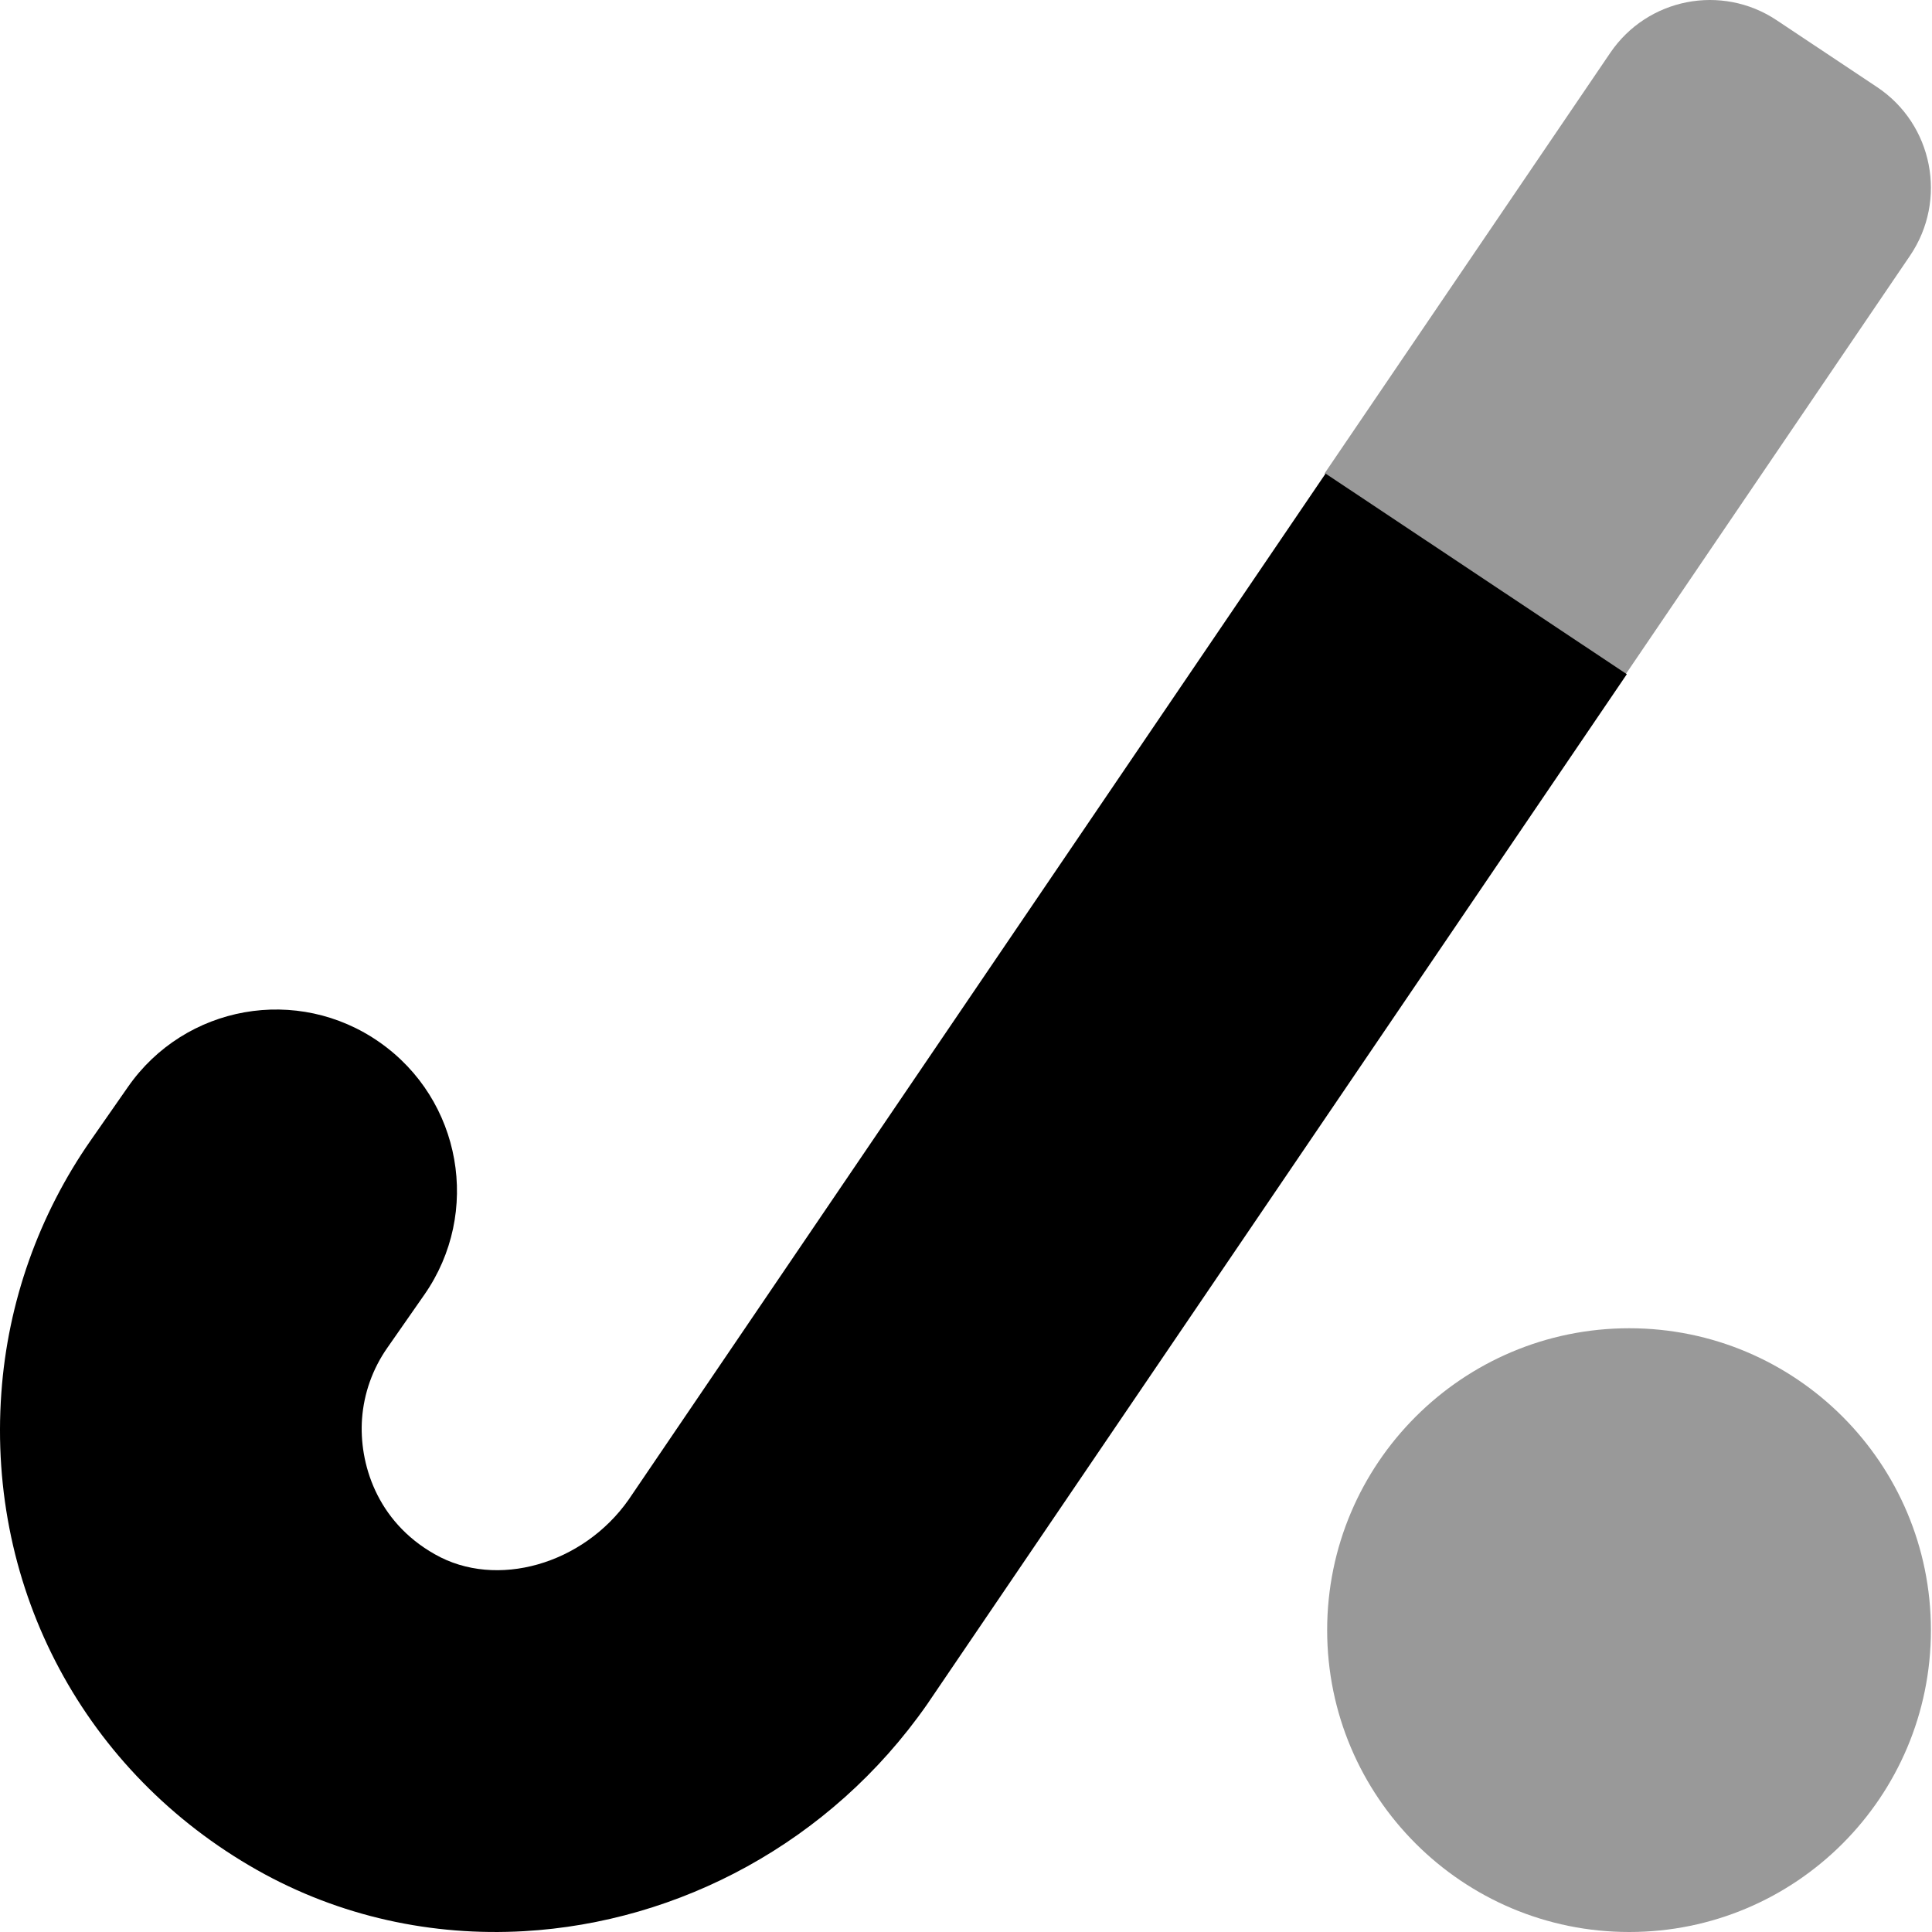 <svg xmlns="http://www.w3.org/2000/svg" viewBox="0 0 512 512"><!-- Font Awesome Pro 6.0.0-alpha2 by @fontawesome - https://fontawesome.com License - https://fontawesome.com/license (Commercial License) --><defs><style>.fa-secondary{opacity:.4}</style></defs><path d="M431.766 352C387.57 352 351.711 387.832 351.711 432C351.711 476.166 387.57 512 431.766 512S511.711 476.166 511.711 432C511.711 387.832 475.961 352 431.766 352ZM506.168 67.77C516.176 53.037 512.258 32.947 497.445 23.08L470.828 5.355C456.25 -4.357 436.586 -0.5 426.734 14.006L351 125.502L430.836 178.674L506.168 67.77Z" class="fa-secondary"/><path d="M351.288 125.502L166.605 397.406C154.577 414.57 131.546 421.209 115.237 411.898C99.737 403.164 95.105 387.611 95.944 375.975C96.437 369.273 98.726 362.785 102.628 357.207L112.452 343.115C127.624 321.355 122.327 291.434 100.616 276.227C78.909 260.992 49.019 266.301 33.882 288.088L24.085 302.148C10.273 321.949 2.058 345.127 0.358 369.121C-3.395 421.363 22.55 469.809 68.148 495.584C90.101 507.988 114.616 513.166 138.882 511.781C179.882 509.439 220.062 488.354 245.64 451.75L431.124 178.674L351.288 125.502Z" class="fa-primary"/></svg>